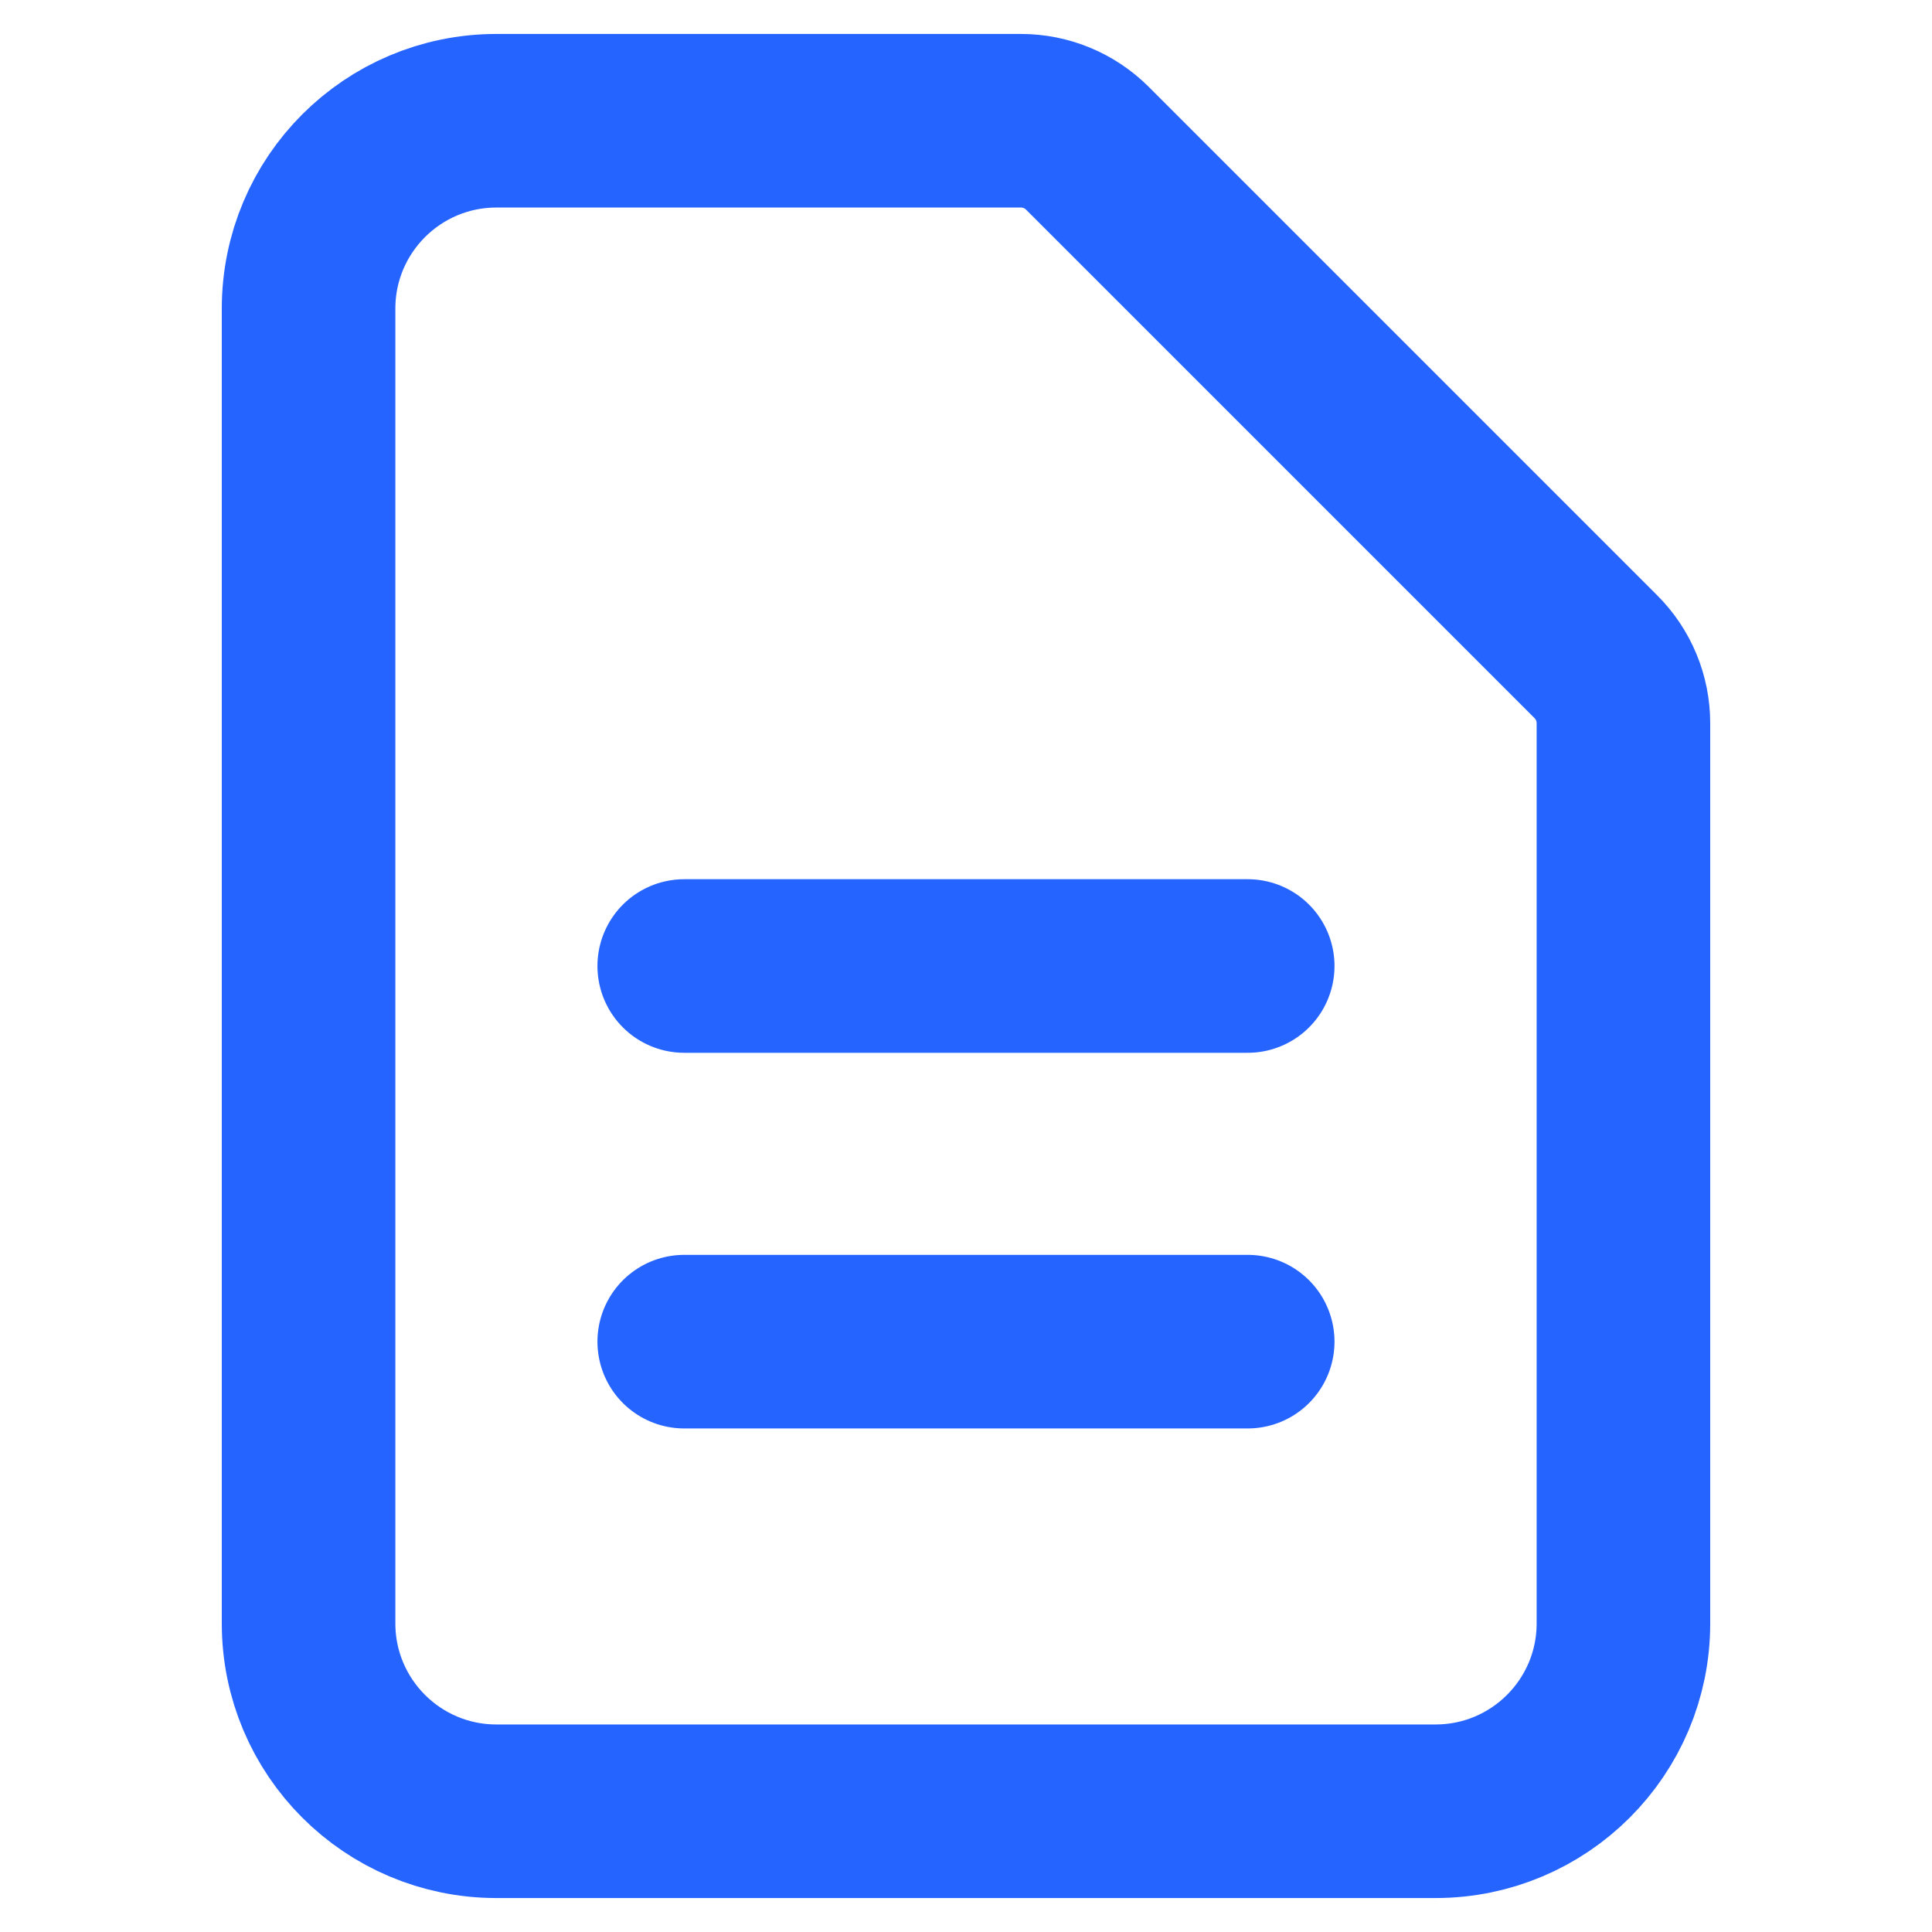 <svg xmlns="http://www.w3.org/2000/svg" width="32" height="32" viewBox="0 0 32 32" fill="none"><g id="Icons/Blog"><path id="Icon" d="M11.333 16H20.666M11.333 22.222H20.666M23.777 30H8.222C6.504 30 5.111 28.607 5.111 26.889V5.111C5.111 3.393 6.504 2 8.222 2H16.911C17.323 2 17.719 2.164 18.011 2.456L26.433 10.878C26.725 11.169 26.889 11.565 26.889 11.978V26.889C26.889 28.607 25.496 30 23.777 30Z" stroke="#2564FF" stroke-width="2.875" stroke-linecap="round" stroke-linejoin="round"></path></g></svg>